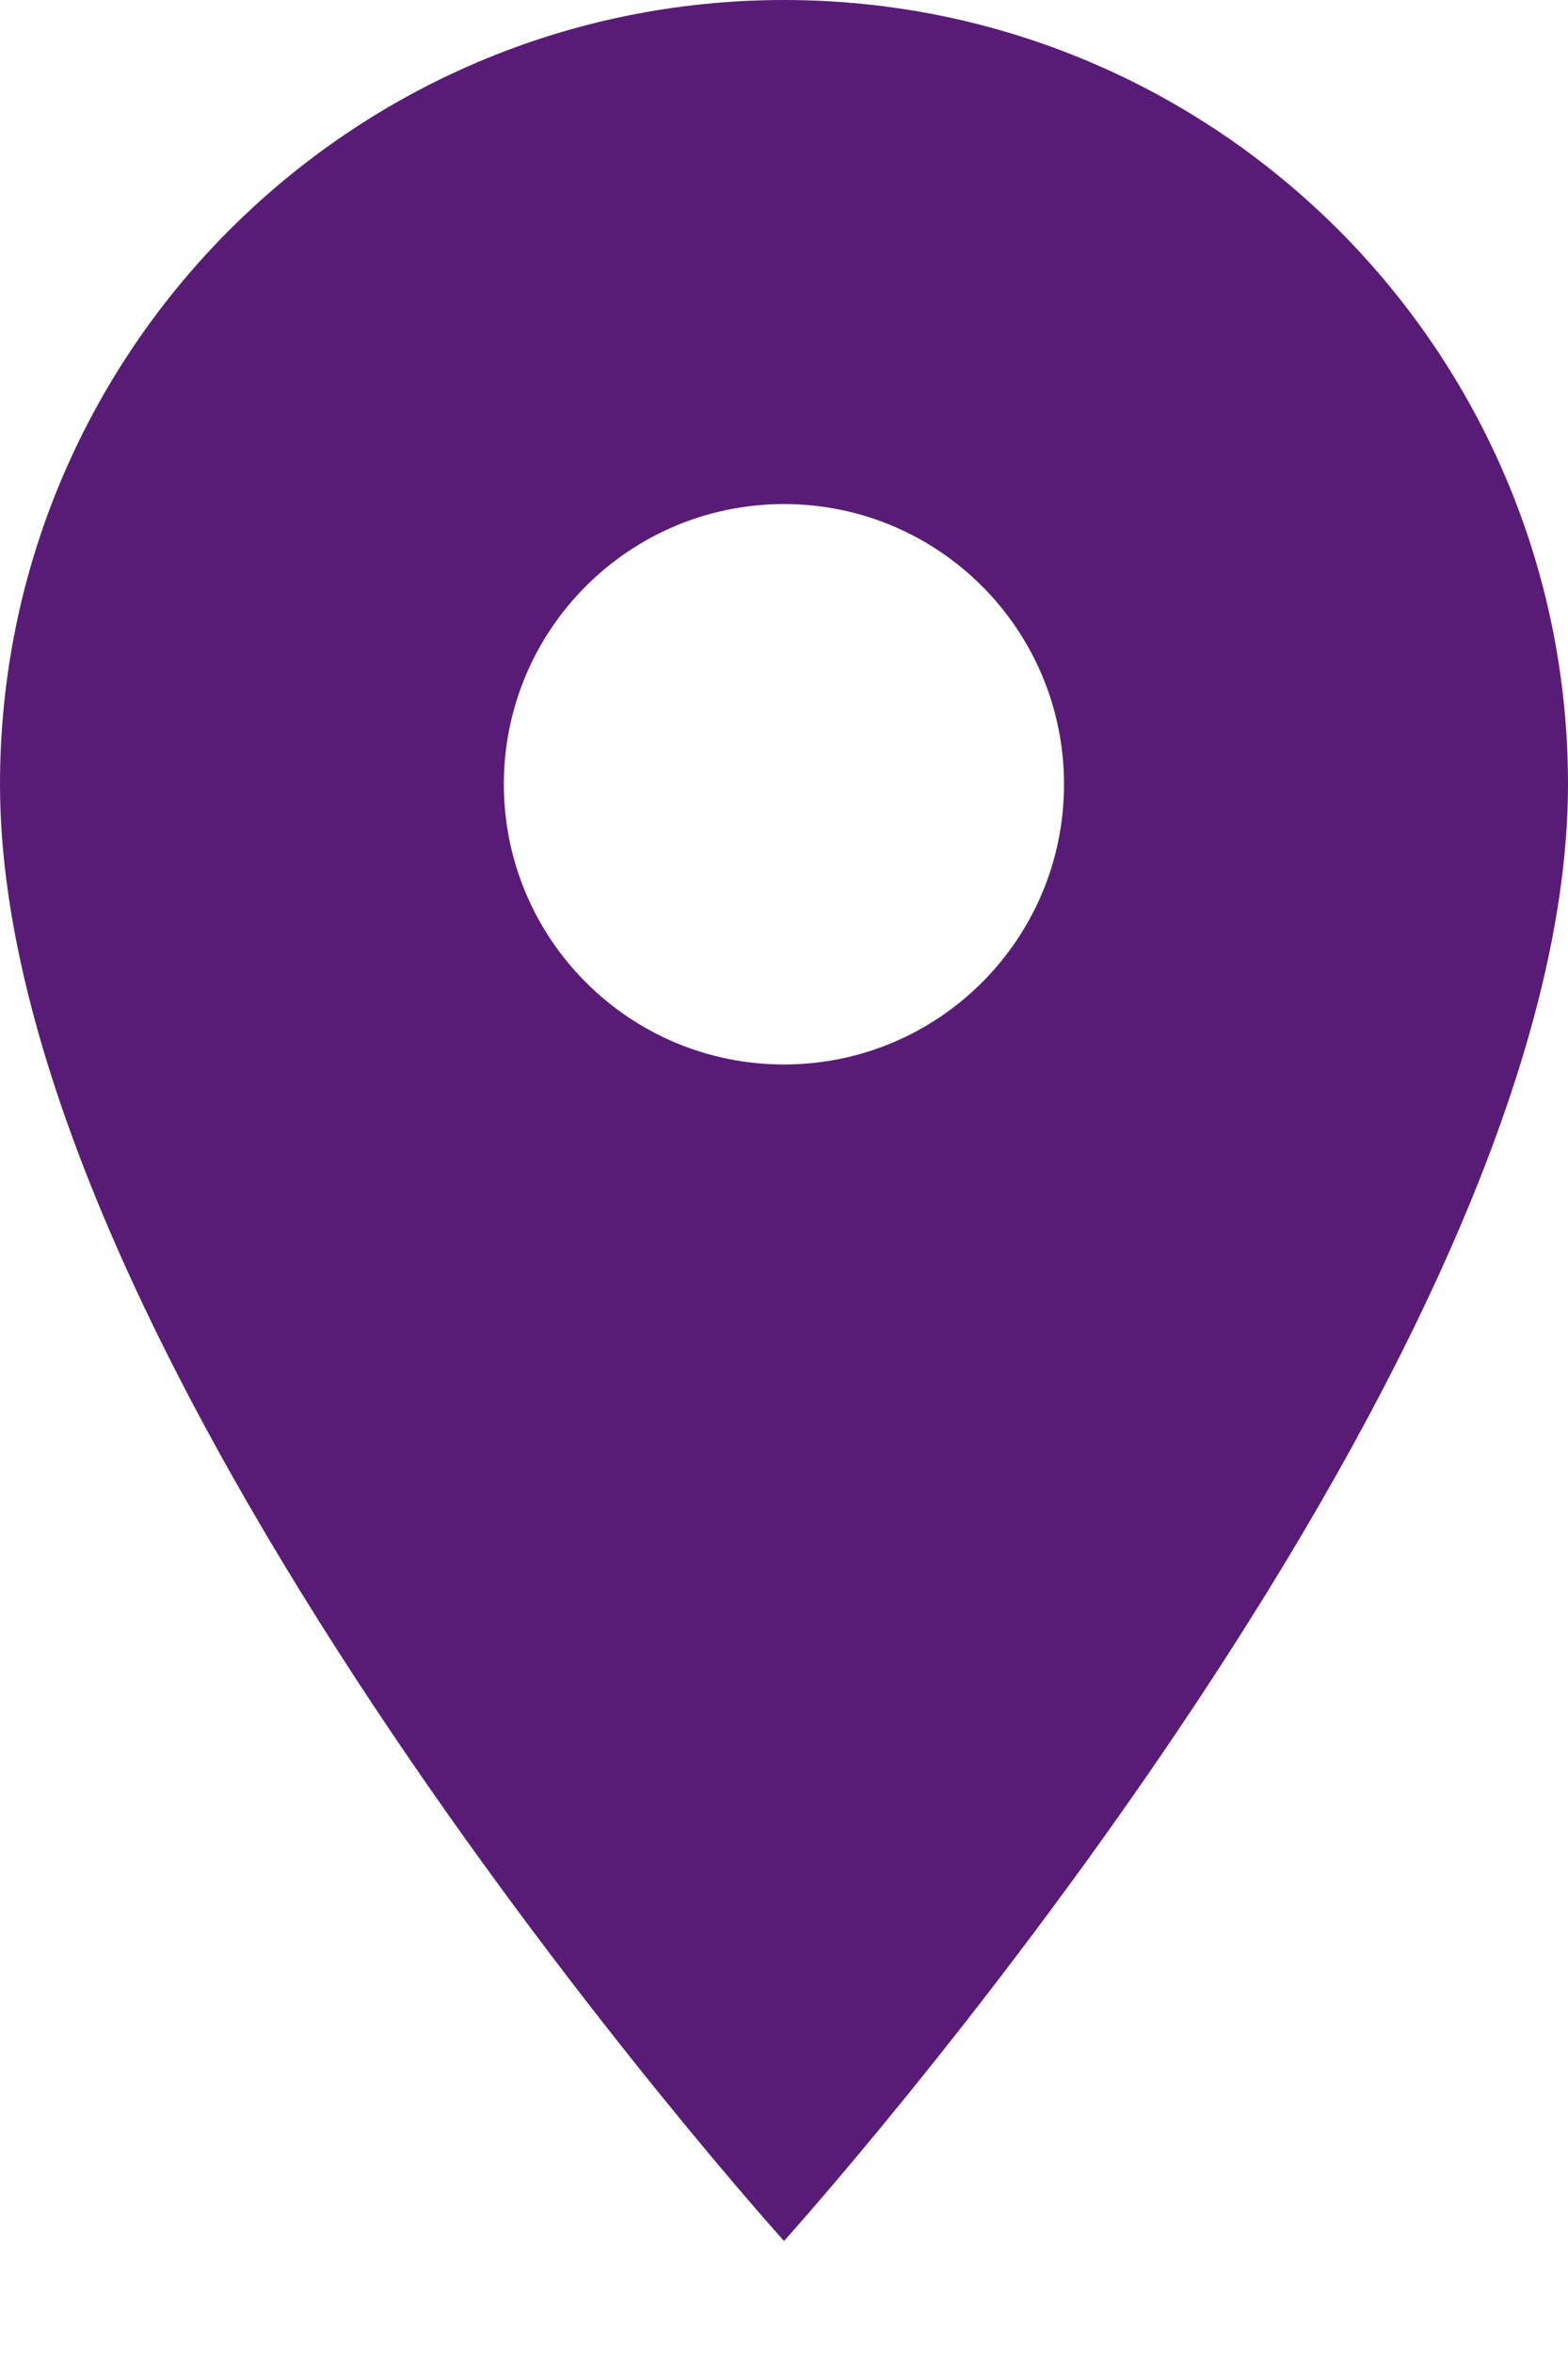<?xml version="1.0" encoding="utf-8"?>
<!-- Generator: Adobe Illustrator 15.0.0, SVG Export Plug-In . SVG Version: 6.00 Build 0)  -->
<!DOCTYPE svg PUBLIC "-//W3C//DTD SVG 1.1//EN" "http://www.w3.org/Graphics/SVG/1.1/DTD/svg11.dtd">
<svg version="1.1" id="Layer_1" xmlns="http://www.w3.org/2000/svg" xmlns:xlink="http://www.w3.org/1999/xlink" x="0px" y="0px"
	 width="12px" height="18px" viewBox="0 0 12 18" enable-background="new 0 0 12 18" xml:space="preserve">
<path fill="#591C76" d="M6,8.143C4.816,8.143,3.857,7.184,3.856,6c0-1.184,0.959-2.143,2.143-2.144c0,0,0,0,0.001,0
	c1.184,0,2.143,0.96,2.143,2.144S7.184,8.143,6,8.143z M6,0C2.687,0,0,2.687,0,6c0,4.5,6,11.143,6,11.143S12,10.5,12,6
	C12,2.687,9.313,0,6,0z"/>
</svg>
